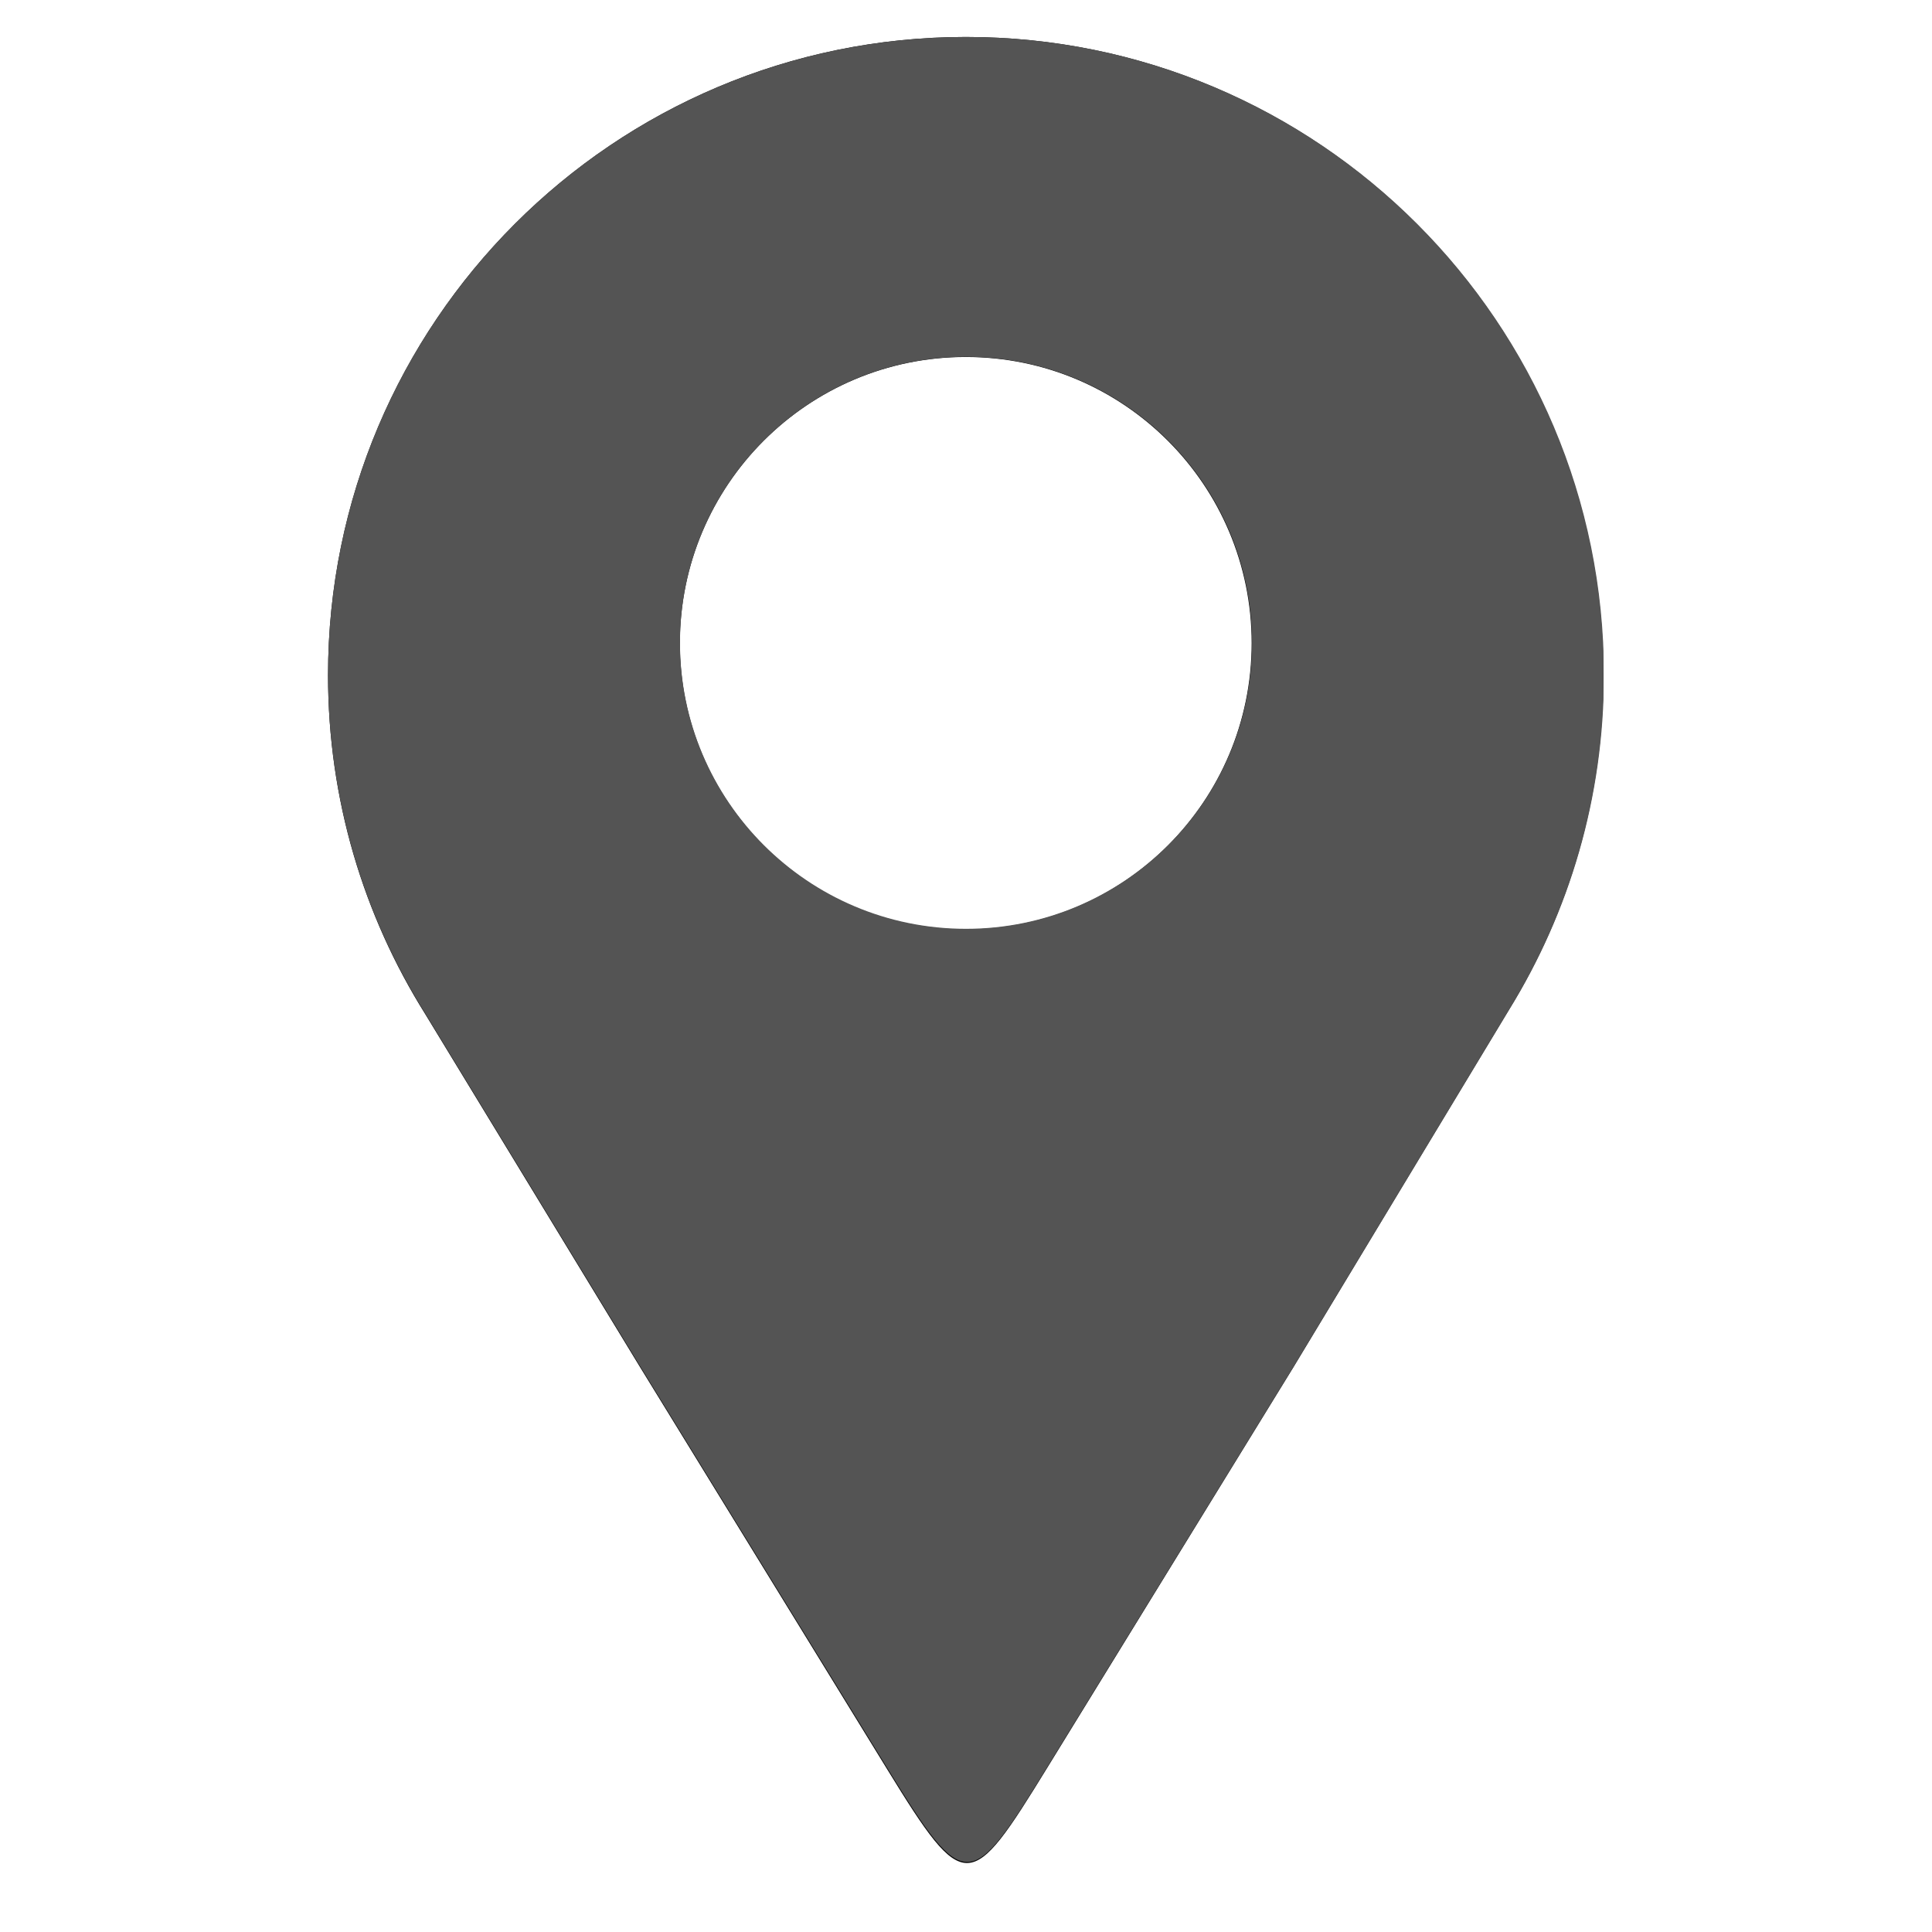 <svg xmlns="http://www.w3.org/2000/svg" xmlns:xlink="http://www.w3.org/1999/xlink" width="512" zoomAndPan="magnify" viewBox="0 0 384 384" height="512" preserveAspectRatio="xMidYMid meet" version="1.0"><defs><clipPath id="531feff5f2"><path d="M 65.199 7.227 L 318.699 7.227 L 318.699 371 L 65.199 371 Z M 65.199 7.227 " clip-rule="nonzero"/></clipPath></defs><g clip-path="url(#531feff5f2)"><path fill="#040404" d="M 191.949 7.348 C 261.953 7.348 318.703 64.152 318.703 134.223 C 318.703 158.602 311.828 181.367 299.918 200.703 C 285.633 224.387 271.348 248.074 257.066 271.762 C 239.668 300.066 225.59 322.973 208.195 351.281 C 192.855 376.238 191.82 376.852 176.402 351.766 C 159.094 323.602 144.543 299.926 127.234 271.762 C 112.98 248.34 98.73 224.922 84.48 201.5 C 72.27 181.996 65.199 158.938 65.199 134.223 C 65.199 64.152 121.949 7.348 191.949 7.348 Z M 191.949 70.957 C 223.332 70.957 248.773 96.422 248.773 127.832 C 248.773 159.246 223.336 184.711 191.949 184.711 C 160.566 184.711 135.125 159.246 135.125 127.832 C 135.129 96.422 160.57 70.957 191.949 70.957 Z M 191.949 70.957 " fill-opacity="1" fill-rule="evenodd"/><path fill="#545454" d="M 191.996 7.348 C 262.027 7.348 318.797 64.117 318.797 134.148 C 318.797 158.516 311.918 181.27 300.008 200.594 C 285.715 224.262 271.426 247.938 257.137 271.609 C 239.73 299.898 225.648 322.793 208.246 351.082 C 192.902 376.027 191.867 376.641 176.445 351.57 C 159.129 323.418 144.57 299.758 127.258 271.609 C 113 248.203 98.746 224.797 84.488 201.391 C 72.273 181.898 65.199 158.852 65.199 134.148 C 65.199 64.117 121.969 7.348 191.996 7.348 Z M 191.996 70.922 C 223.391 70.922 248.844 96.371 248.844 127.766 C 248.844 159.16 223.395 184.609 191.996 184.609 C 160.602 184.609 135.152 159.16 135.152 127.766 C 135.152 96.371 160.605 70.922 191.996 70.922 Z M 191.996 70.922 " fill-opacity="1" fill-rule="evenodd"/></g></svg>